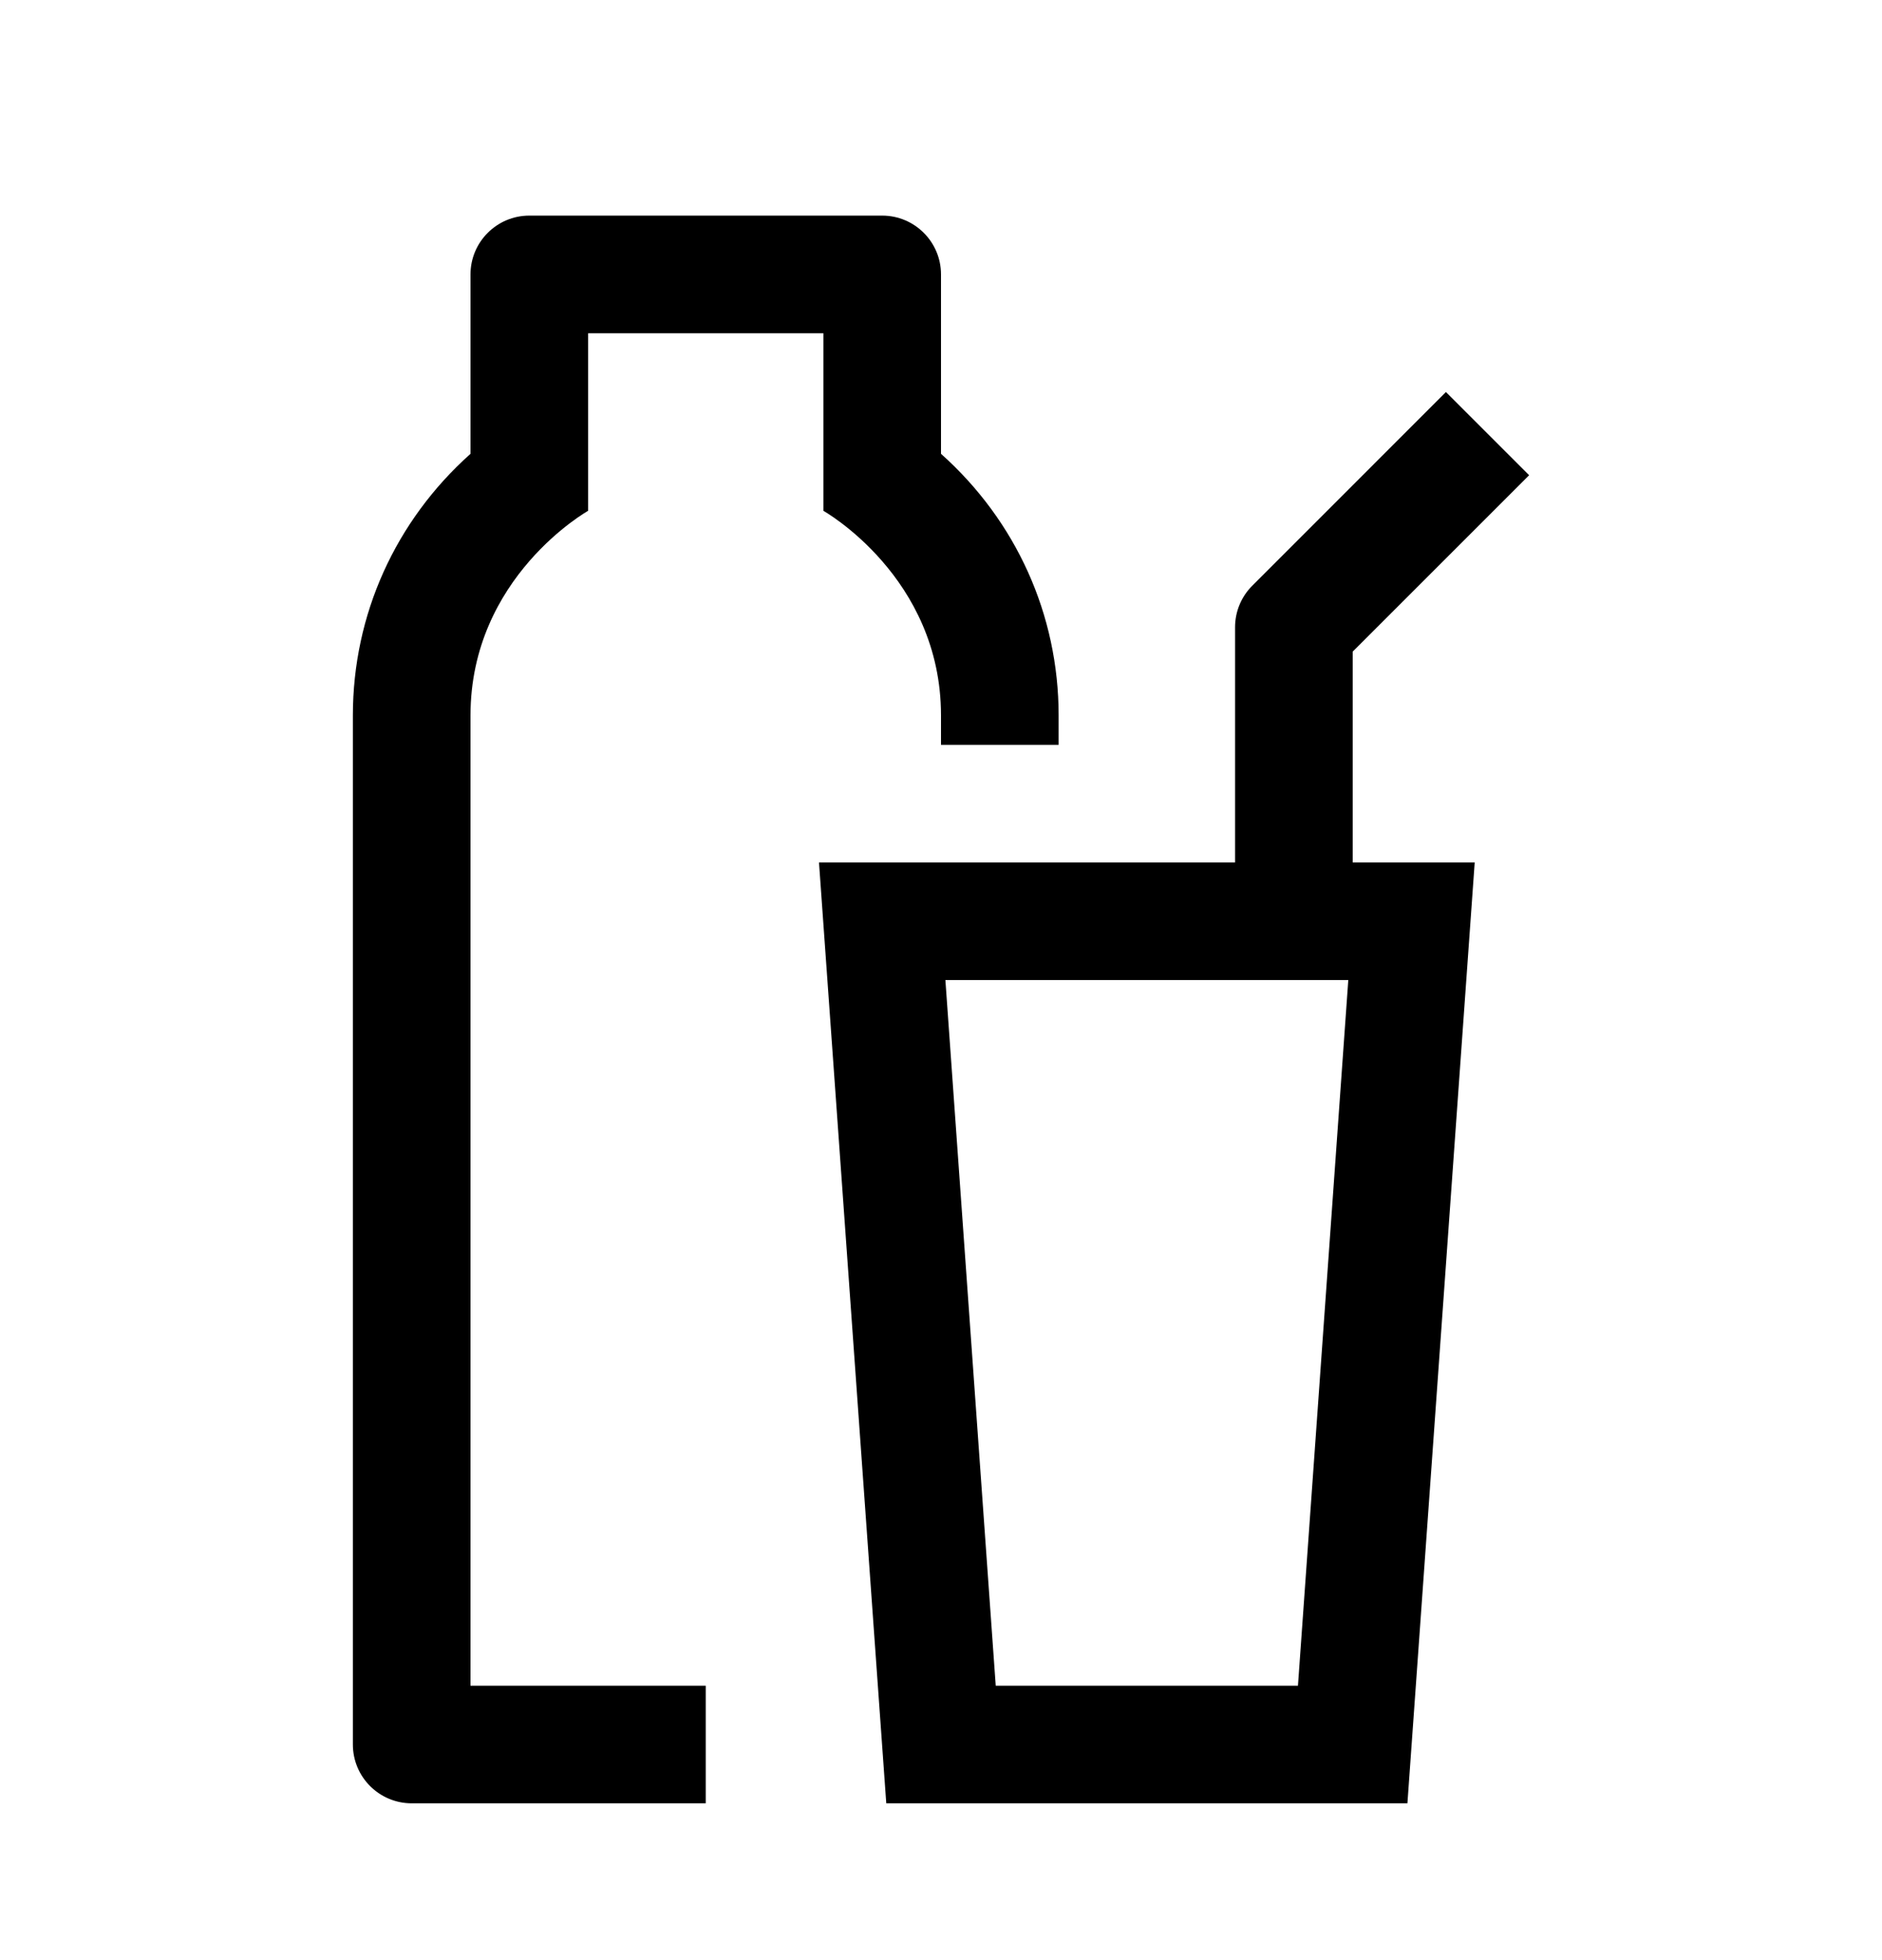 <svg width="24" height="25" viewBox="0 0 24 25" fill="none" xmlns="http://www.w3.org/2000/svg">
<g id="Drink--02">
<g id="Vector">
<path d="M17.25 8.311L19.5 6.061L18.439 5L15.97 7.47C15.829 7.61 15.75 7.801 15.75 8V11H10.444L11.302 23H17.948L18.806 11H17.25V8.311ZM16.552 21.5H12.698L12.056 12.5H17.194L16.552 21.5Z" fill="currentColor"/>
<path d="M12 5.788V3.5C12 3.086 11.664 2.75 11.25 2.75H6.75C6.336 2.75 6 3.086 6 3.5V5.788C5.042 6.644 4.5 7.84 4.5 9.125V22.25C4.5 22.664 4.836 23 5.25 23H9V21.5H6V9.125C6 7.358 7.5 6.515 7.5 6.515V4.25H10.5V6.515C10.5 6.515 12 7.358 12 9.125V9.5H13.5V9.125C13.5 7.84 12.958 6.644 12 5.788Z" fill="currentColor"/>
</g>
</g>
</svg>

